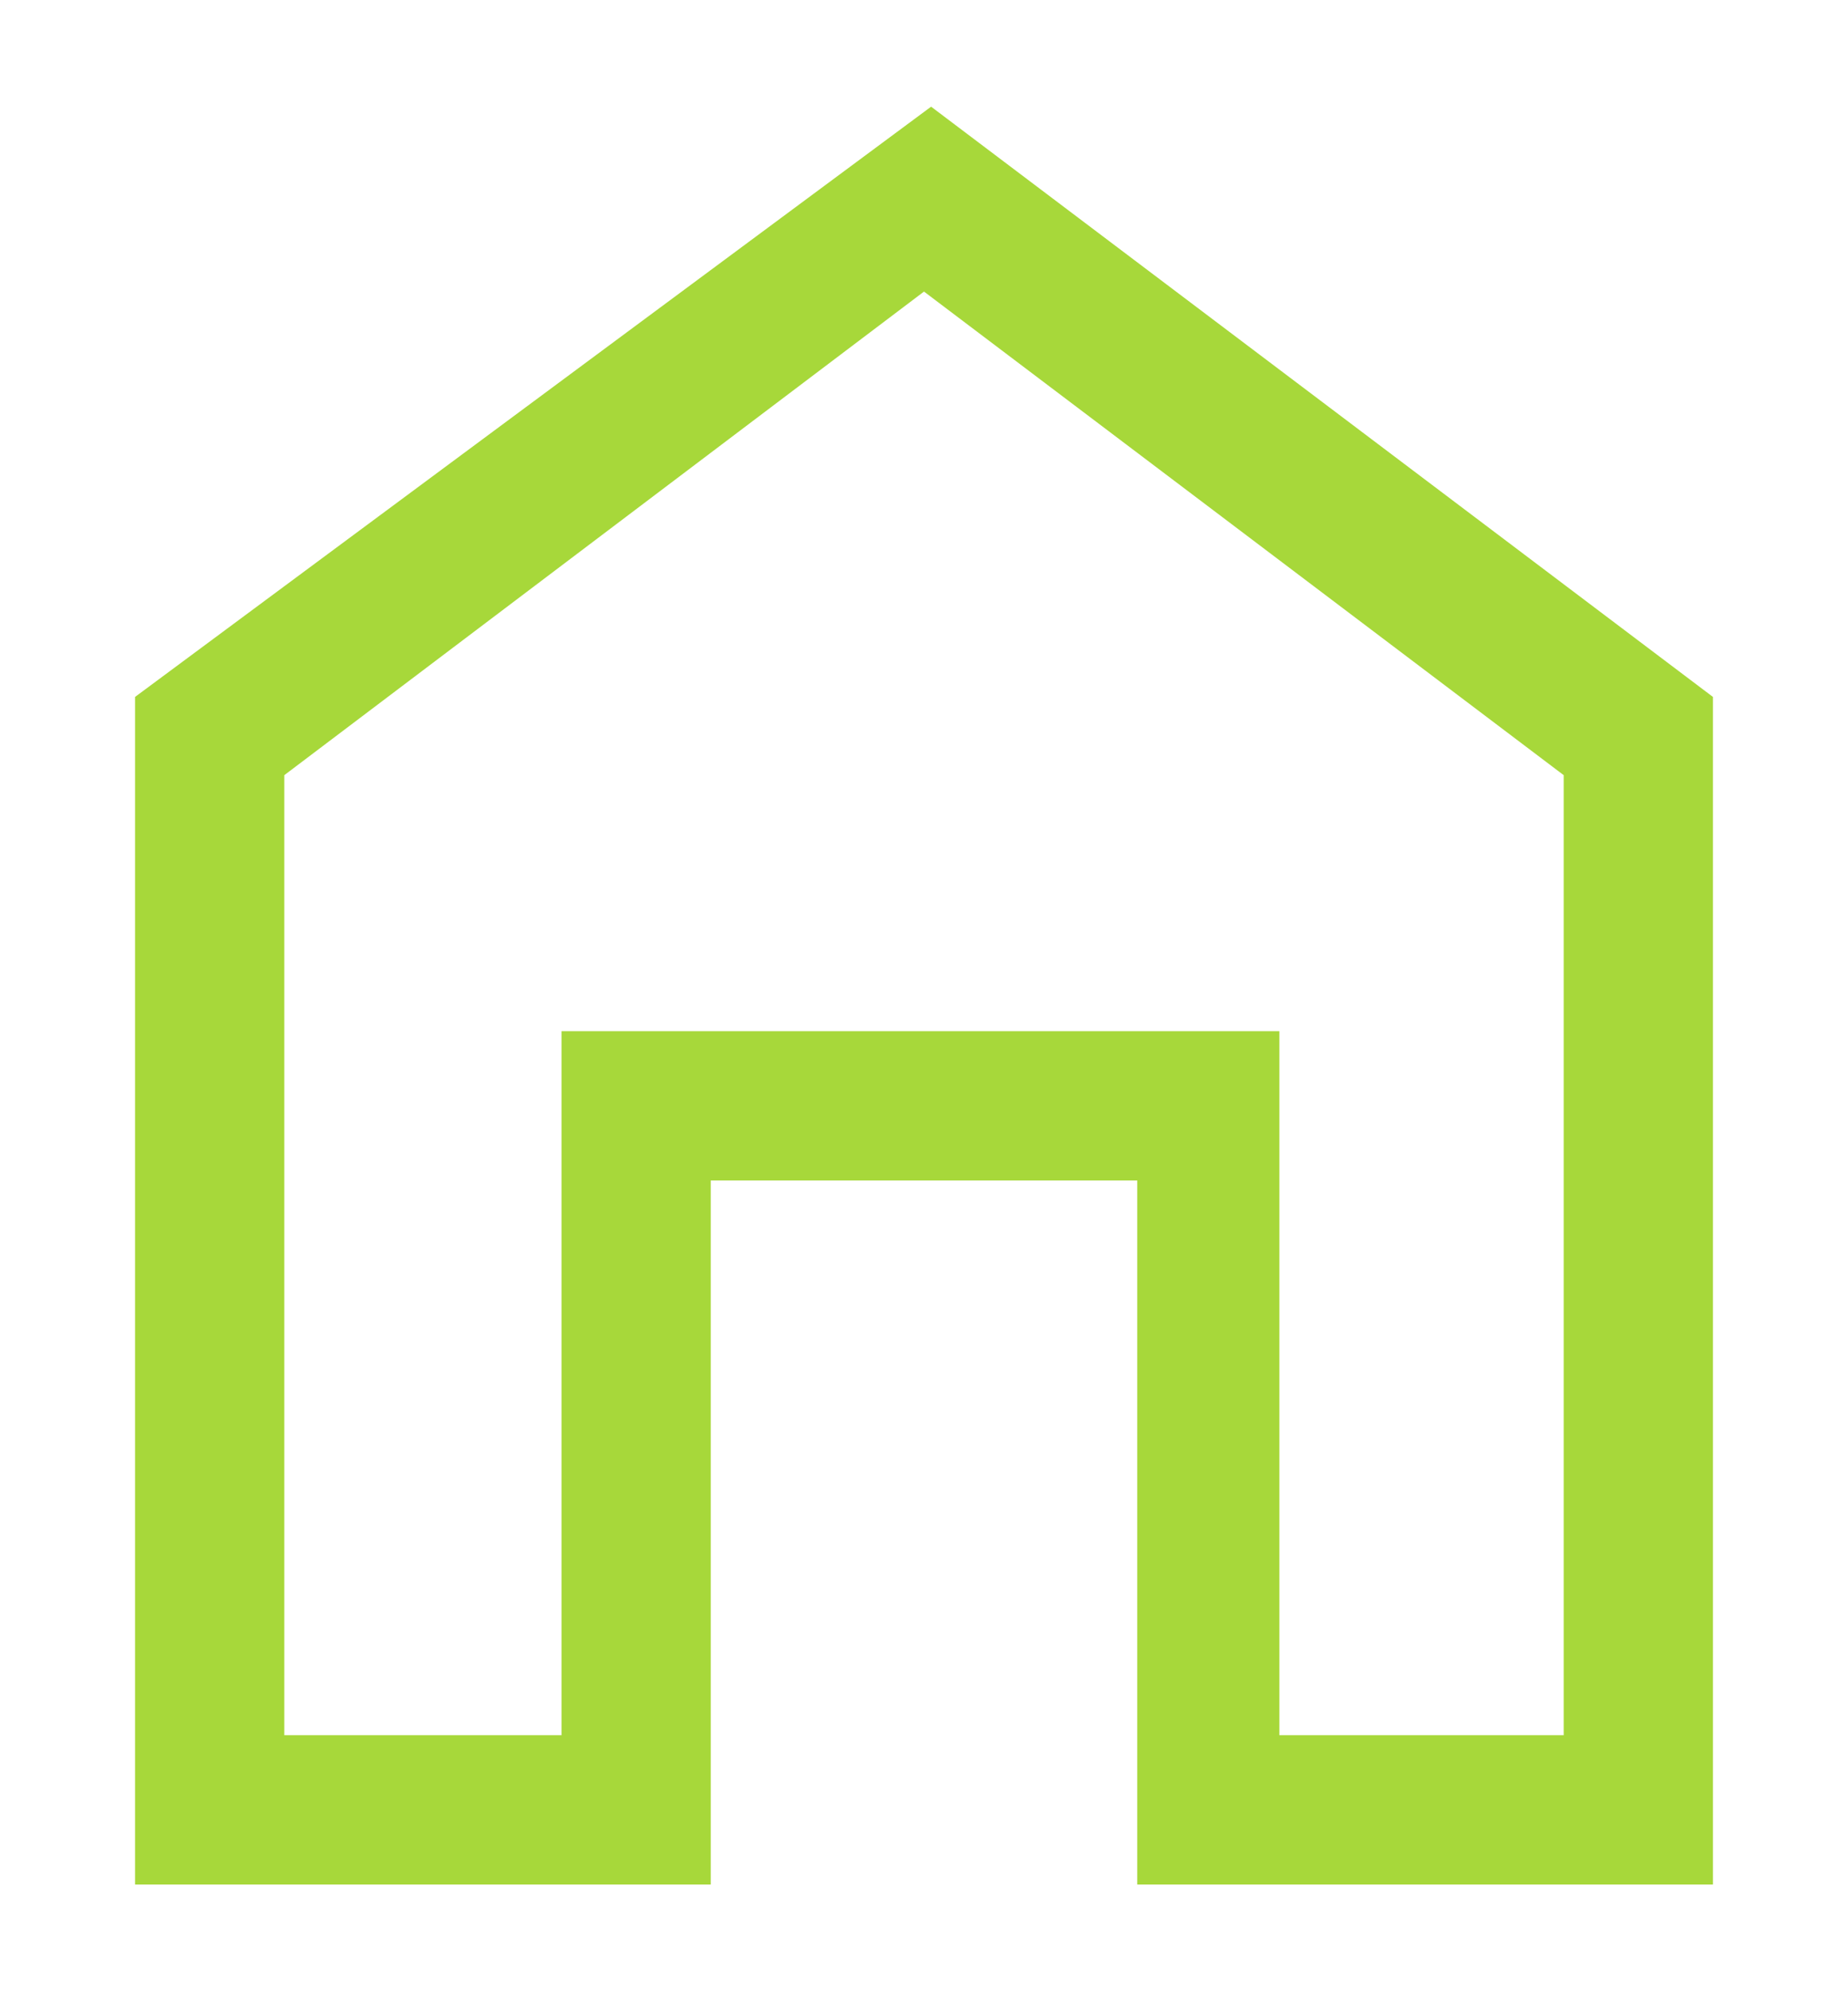 <svg version="1.2" xmlns="http://www.w3.org/2000/svg" viewBox="0 0 26 28" width="26" height="28"><defs><clipPath clipPathUnits="userSpaceOnUse" id="cp1"><path d="m-503-73h1920v3582h-1920z"/></clipPath></defs><style>.a{fill:#a7d83a}</style><g clip-path="url(#cp1)"><path class="a" d="m1.9 26.5v-16.7l11.2-8.3 11 8.3v16.7h-8.1v-9.9h-6v9.9zm2.1-2.1h3.9v-9.9h10.1v9.9h4v-13.5l-9-6.8-9 6.8z"/></g></svg>